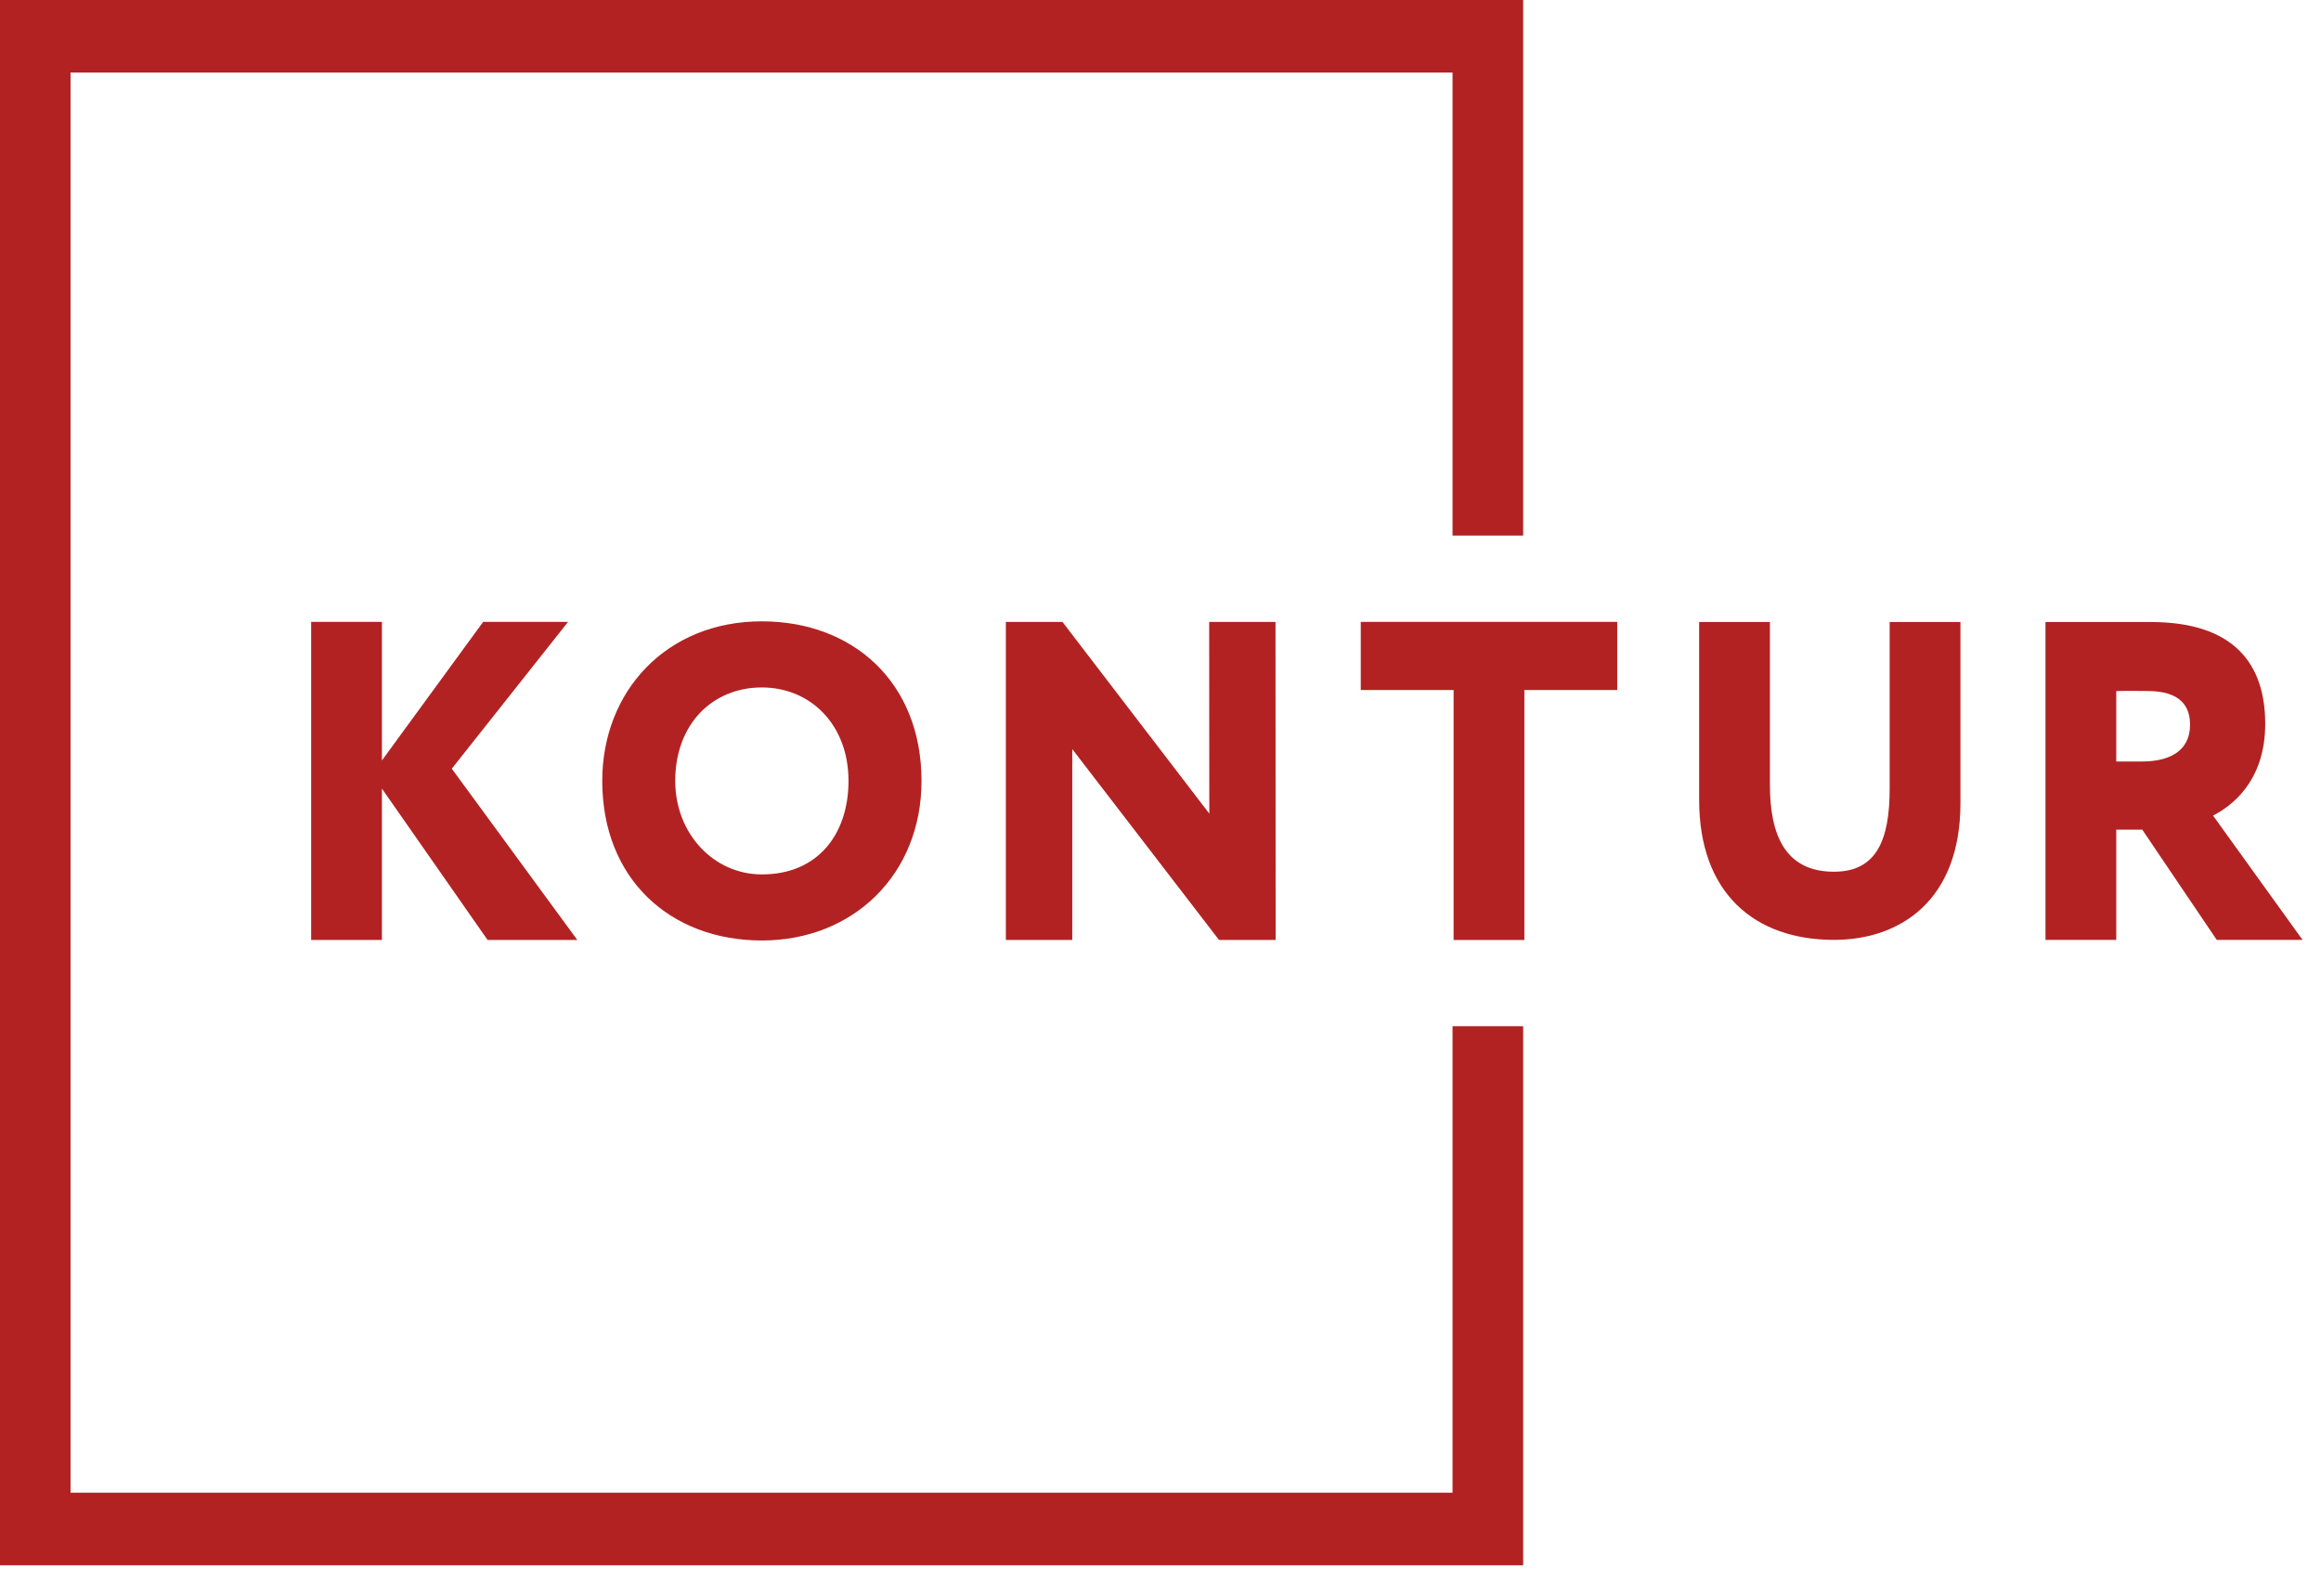 <svg width="64" height="44" viewBox="0 0 64 44" fill="none" xmlns="http://www.w3.org/2000/svg">
<path d="M42 43.159H0V0H42V14.767H40.053V2.001H1.945V41.158H40.053V28.296H42V43.159Z" fill="#B22222"/>
<path d="M8.58 17.147H10.531V20.968L13.323 17.147H15.664L12.458 21.195L15.919 25.918H13.445L10.531 21.744V25.918H8.58V17.147Z" fill="#B22222"/>
<path d="M21.007 24.11C22.581 24.11 23.397 22.967 23.397 21.532C23.397 19.976 22.344 18.955 21.007 18.955C19.636 18.955 18.619 19.976 18.619 21.532C18.619 22.99 19.683 24.11 21.007 24.11ZM21.007 17.132C23.528 17.132 25.41 18.821 25.41 21.532C25.41 24.11 23.528 25.932 21.007 25.932C18.489 25.932 16.607 24.242 16.607 21.532C16.607 19.064 18.37 17.132 21.007 17.132Z" fill="#B22222"/>
<path d="M33.614 25.918L29.567 20.655V25.918H27.736V17.149H29.297L33.346 22.434L33.342 17.149H35.171L35.175 25.918H33.614Z" fill="#B22222"/>
<path d="M37.522 17.147H44.594V19.026H42.033V25.918H40.082V19.026H37.522V17.147Z" fill="#B22222"/>
<path d="M54.058 22.145C54.058 24.825 52.4 25.915 50.572 25.915C48.378 25.915 46.853 24.625 46.853 22.056V17.151H48.804V21.631C48.804 22.996 49.206 24.036 50.572 24.036C51.753 24.036 52.106 23.147 52.106 21.744V17.151H54.058V22.145Z" fill="#B22222"/>
<path d="M58.354 19.055V20.997H59.06C59.805 20.997 60.389 20.721 60.389 19.982C60.389 19.494 60.148 19.053 59.209 19.053C58.915 19.053 58.756 19.043 58.354 19.055ZM56.403 25.915V17.151C56.878 17.151 59.06 17.151 59.305 17.151C61.634 17.151 62.462 18.34 62.462 19.957C62.462 21.585 61.487 22.249 61.023 22.488L63.491 25.915H61.125L59.072 22.877H58.354V25.915H56.403Z" fill="#B22222"/>
</svg>
